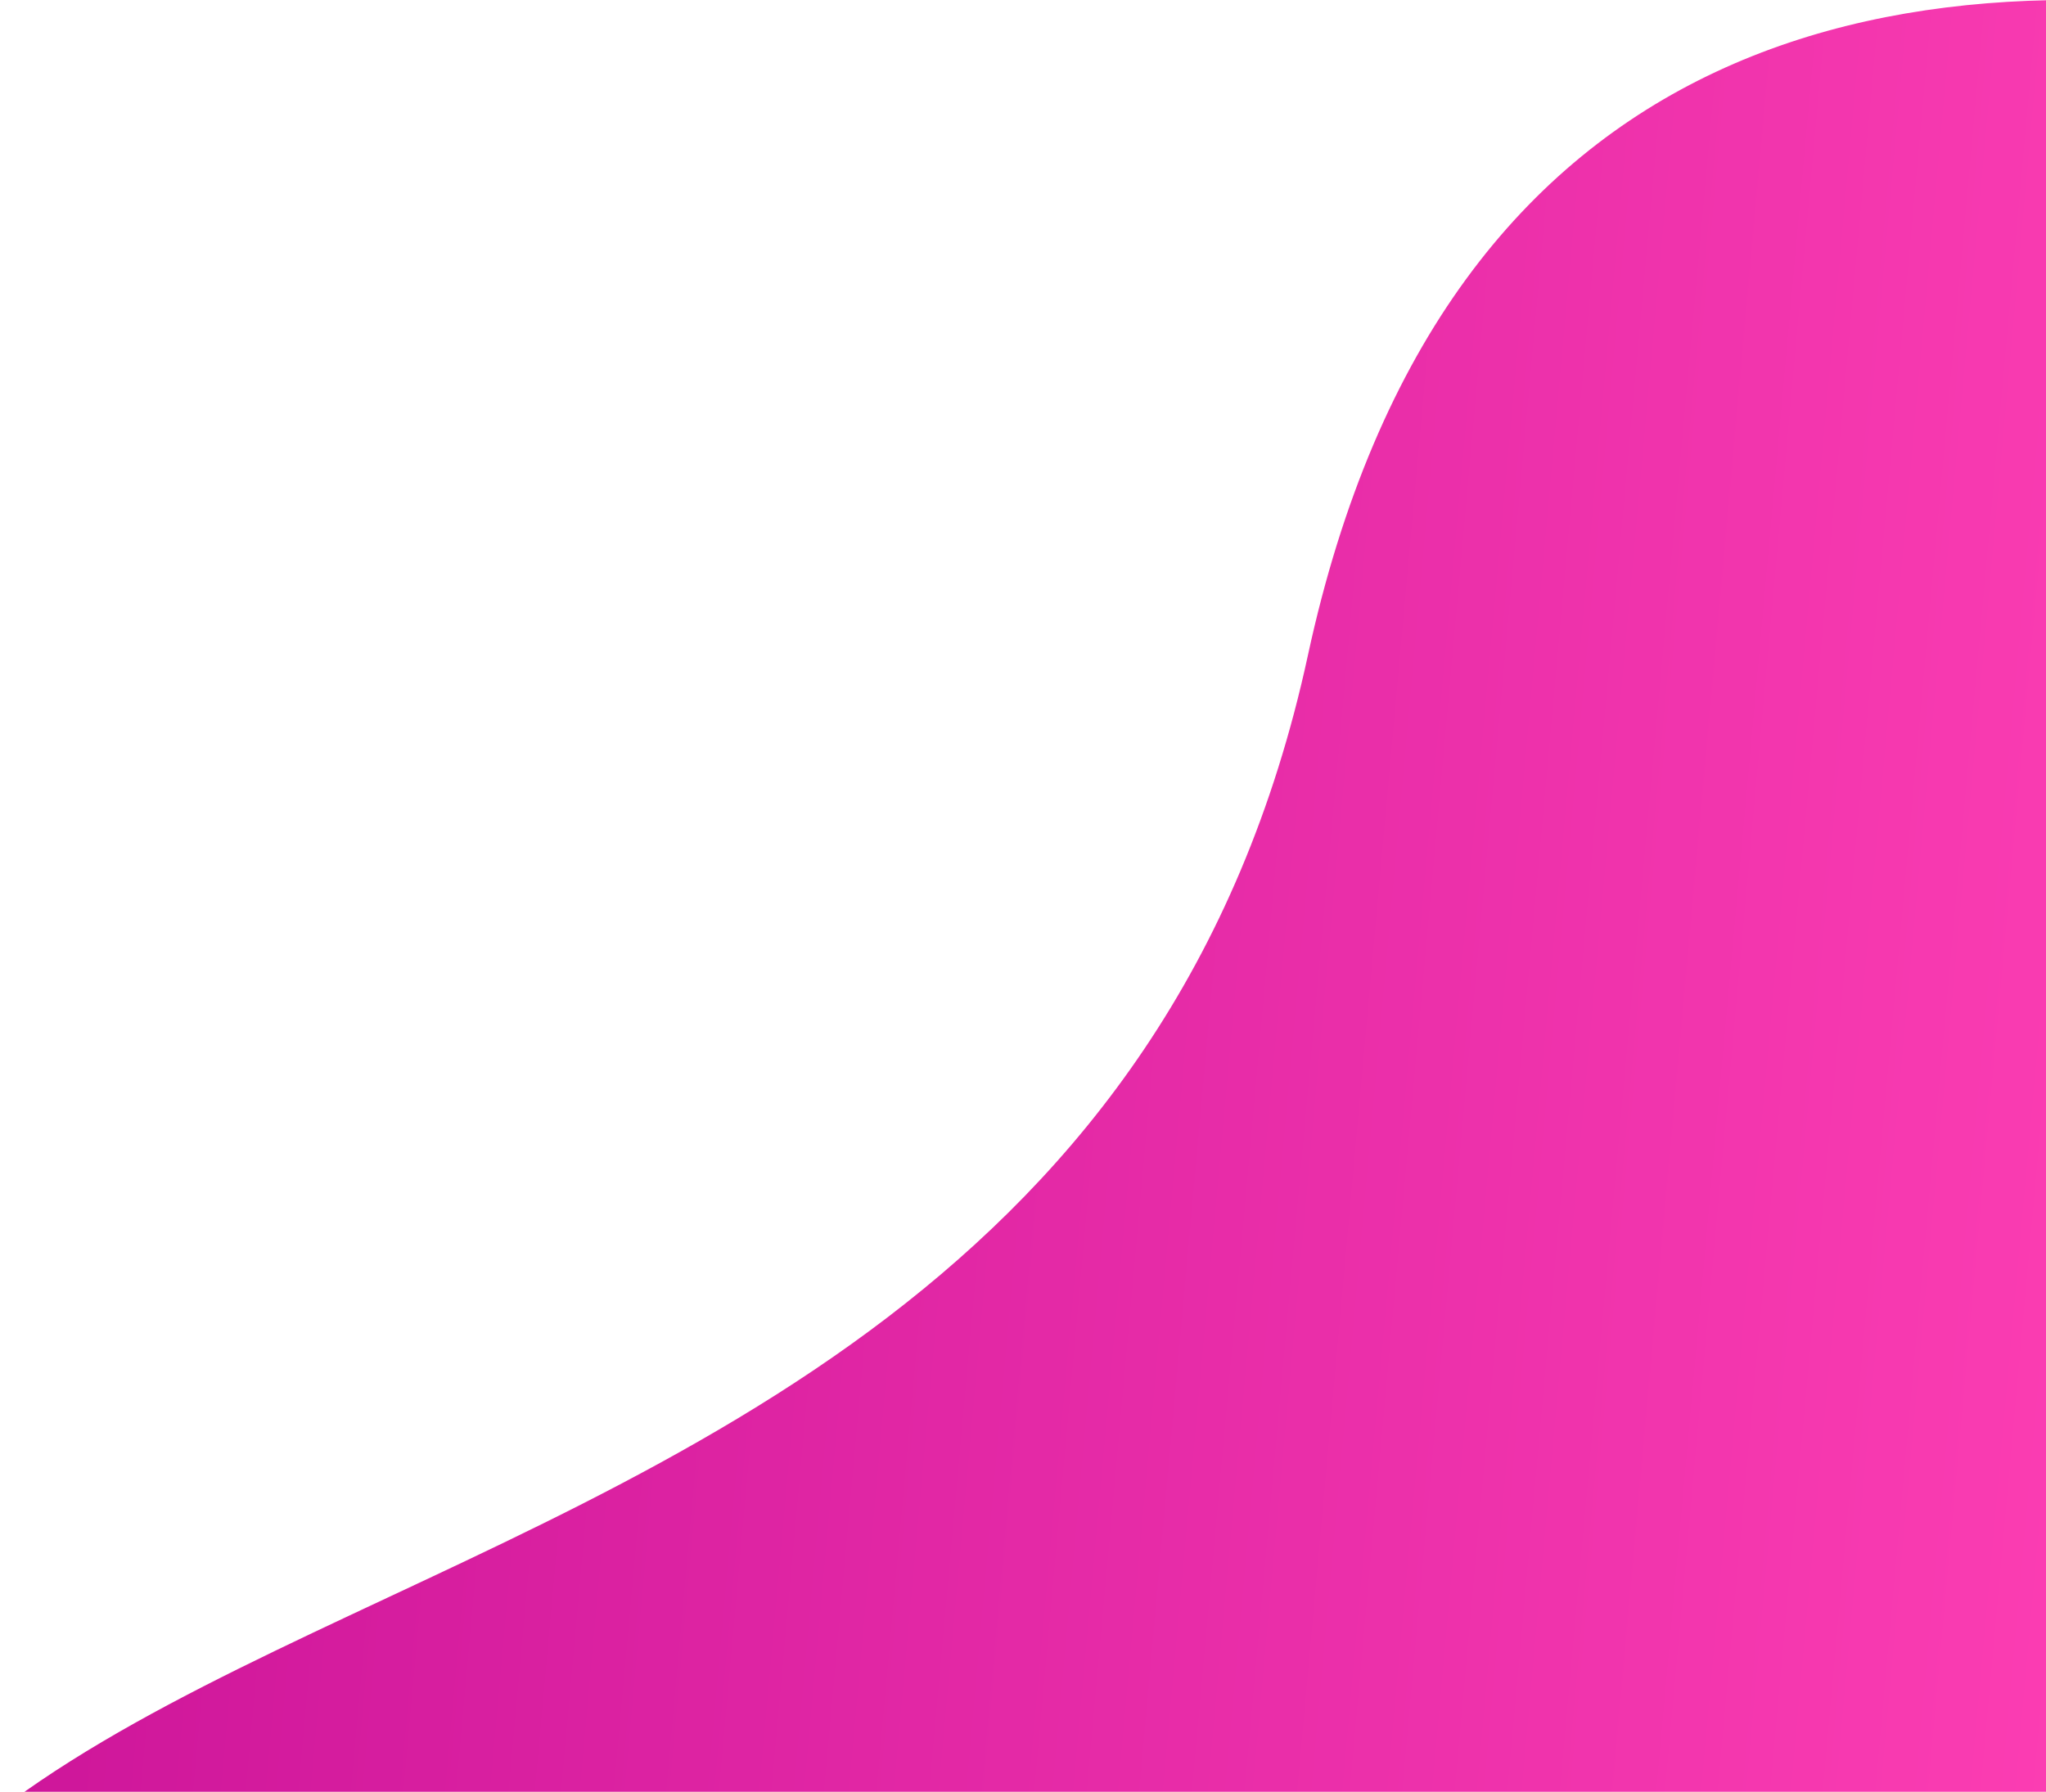 <svg xmlns="http://www.w3.org/2000/svg" xmlns:xlink="http://www.w3.org/1999/xlink" width="693" height="607" viewBox="0 0 693 607"><defs><clipPath id="clip-path"><rect id="Rectangle_7" data-name="Rectangle 7" width="693" height="607" transform="translate(1277 600)" fill="#fff" stroke="#707070" stroke-width="1"></rect></clipPath><linearGradient id="linear-gradient" x1="-0.08" y1="0.455" x2="1.08" y2="0.545" gradientUnits="objectBoundingBox"><stop offset="0" stop-color="#b4008d"></stop><stop offset="0.645" stop-color="#ff40b4"></stop><stop offset="0.857" stop-color="#0033a1"></stop><stop offset="0.936" stop-color="#2e9fe2"></stop><stop offset="1" stop-color="#0033a1"></stop></linearGradient></defs><g id="Mask_Group_4" data-name="Mask Group 4" transform="translate(-1277 -600)" clip-path="url(#clip-path)"><path id="Ellipse_1_copy" data-name="Ellipse 1 copy" d="M1720,822c-92.022,425.184-684.98,242.379-467,695,139.067,224.936,739.168-109.612,1024-300s253.507-344.63,175-420C2345.475,694.731,1812.021,396.817,1720,822Z" fill="url(#linear-gradient)"></path></g></svg>